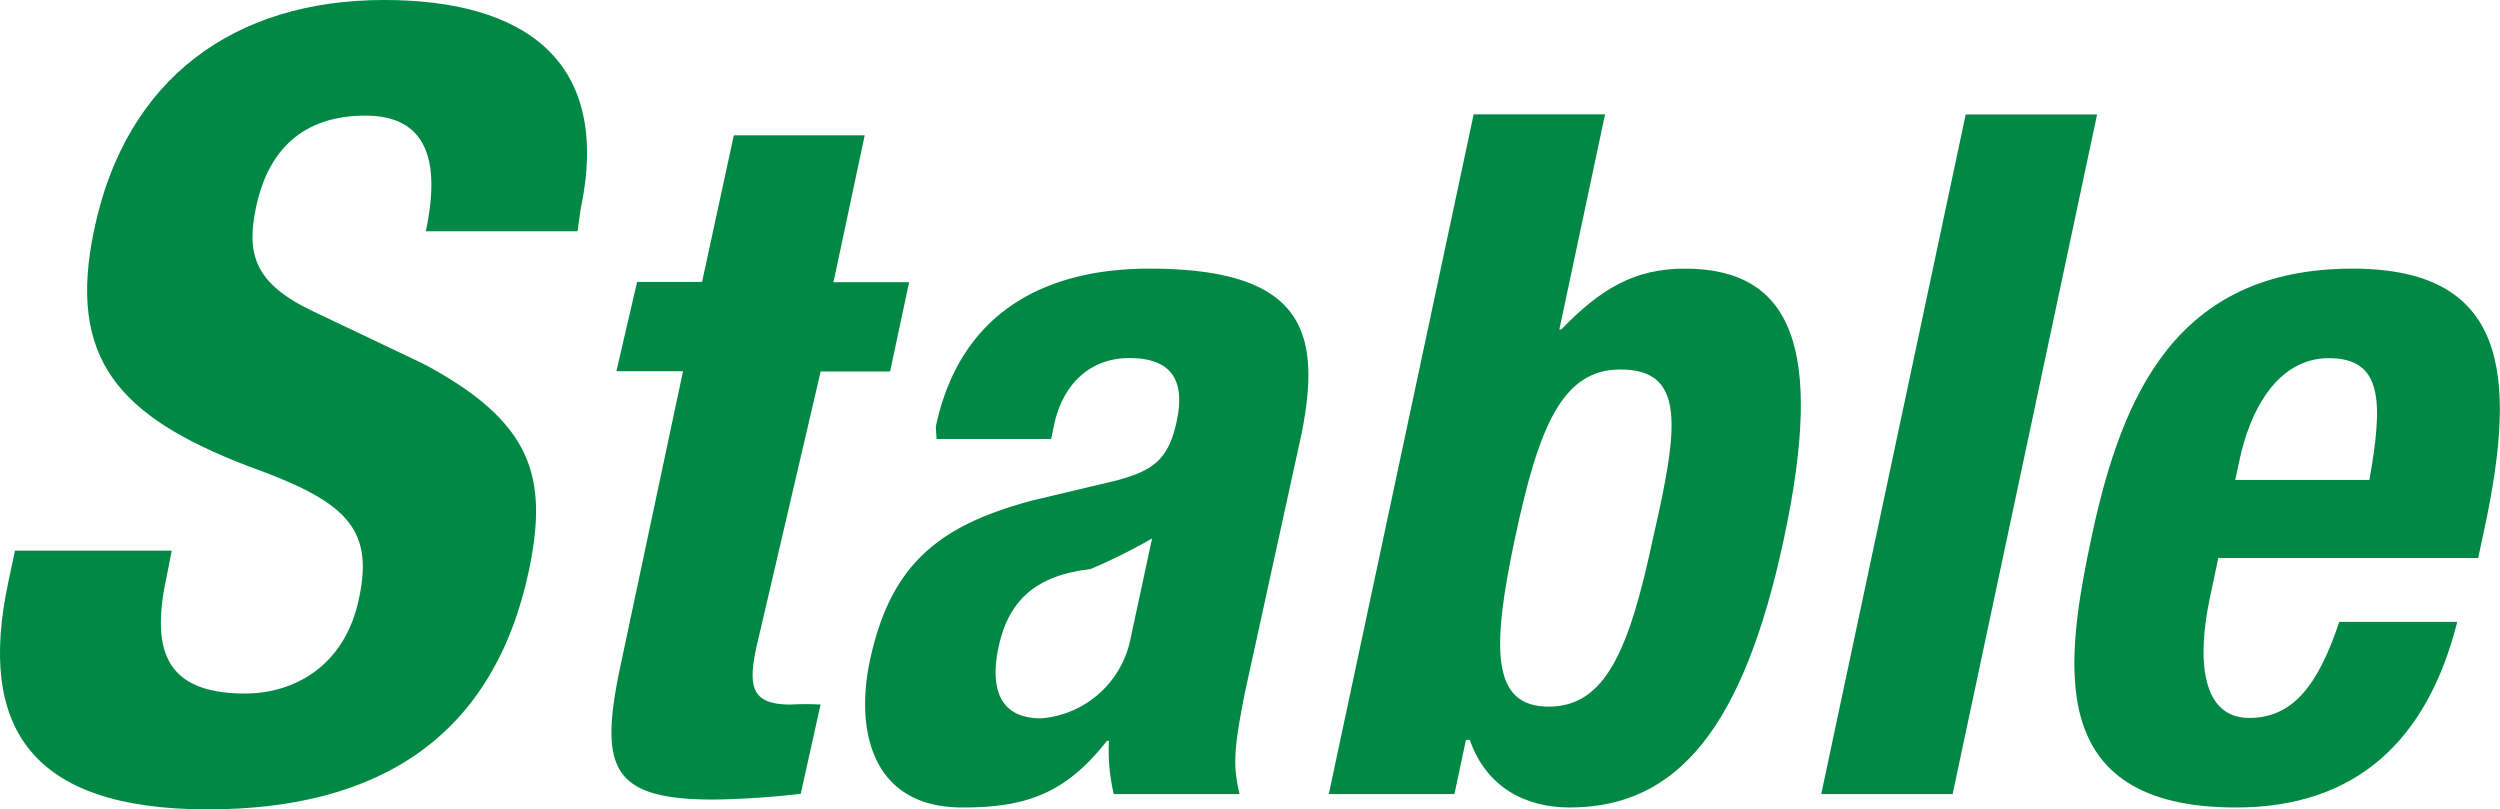 <svg xmlns="http://www.w3.org/2000/svg" viewBox="0 0 252.11 81.63"><defs><style>.cls-1{fill:#084;}</style></defs><g id="レイヤー_2" data-name="レイヤー 2"><g id="レイヤー_1-2" data-name="レイヤー 1"><path class="cls-1" d="M38.73,0c-15,0-26,7.81-29.22,23.1C6.72,36.19,12,42,25,47c9.68,3.47,12.74,6.11,11.22,13.26-1.4,7-6.67,9.68-11.51,9.68-8.36,0-9.45-4.73-7.88-11.93l.49-2.48H1.51L.83,58.74C-2.26,73.26,3,81.62,20.94,81.62c17.48,0,28.87-7.48,32.4-24.09,2-9.57.24-15-10.54-20.79L31.71,31.46c-6.1-2.86-6.9-5.83-5.87-10.67,1-4.62,3.81-9.13,11-9.13,6.05,0,7.67,4.29,6.1,11.66H58.24l.31-2.2C61.75,6.05,52.81,0,38.73,0Z"/><path class="cls-1" d="M82.76,37.46h7l1.92-9H84.05L87.2,13.65H74L70.8,28.43H64.25l-2.09,9h6.72L62.6,67c-2.23,10.46-1,13.63,9.39,13.63a86.27,86.27,0,0,0,8.76-.58l2-9a27.46,27.46,0,0,0-3,0c-3.84,0-4.35-1.63-3.5-5.66Z"/><path class="cls-1" d="M169.88,27.09c-5,0-8.45,2-12.44,6.14h-.19l4.61-21.7H148.61L134,80.08h12.67l1.16-5.47h.39c1.67,4.8,5.62,6.82,10.07,6.82,10.85,0,17.54-8,21.62-27.17S180.73,27.09,169.88,27.09ZM166.7,54.26c-2.39,11.23-4.77,17-10.53,17s-5.78-5.76-3.39-17,4.76-17,10.62-17C170,37.26,169.29,43,166.7,54.26Z"/><path class="cls-1" d="M115.9,27.09c-10,0-19,4-21.53,15.94l.08,1.24H106l.3-1.44c.86-4,3.54-6.72,7.58-6.72,4.41,0,5.63,2.4,4.79,6.34s-2.4,5-6.07,6l-8.41,2C94.55,53,89.78,57,87.72,66.64c-1.47,6.92.12,14.79,9.33,14.79,6.34,0,10.37-1.35,14.58-6.72h.2a18.84,18.84,0,0,0,.49,5.37H125c-.71-3-.53-4.68.49-10l5.78-26.41C133.24,33.62,131.65,27.09,115.9,27.09ZM114,64.44a10,10,0,0,1-9,8c-4.39,0-5.13-3.26-4.3-7.2,1-4.61,3.65-7.2,9.27-7.85a57.55,57.55,0,0,0,6.21-3.09Z"/><polygon class="cls-1" points="198.23 11.54 183.66 80.08 196.91 80.08 211.48 11.54 198.23 11.54"/><path class="cls-1" d="M237.23,27.09C219.38,27.09,214,40,211,53.78c-2.73,12.86-5.11,27.65,14.47,27.65,12.11,0,19.3-6.72,22.33-18.72H235.9c-2.11,6.33-4.65,9.69-9.07,9.69-4.89,0-5.26-6-4-12l.87-4.13h26.21l.64-3C253.94,37.46,252.69,27.09,237.23,27.09Zm1.71,21.31H225.41l.43-2c1-4.8,3.72-10.28,9-10.28C240.31,36.11,240.33,40.53,238.94,48.4Z"/></g></g></svg>